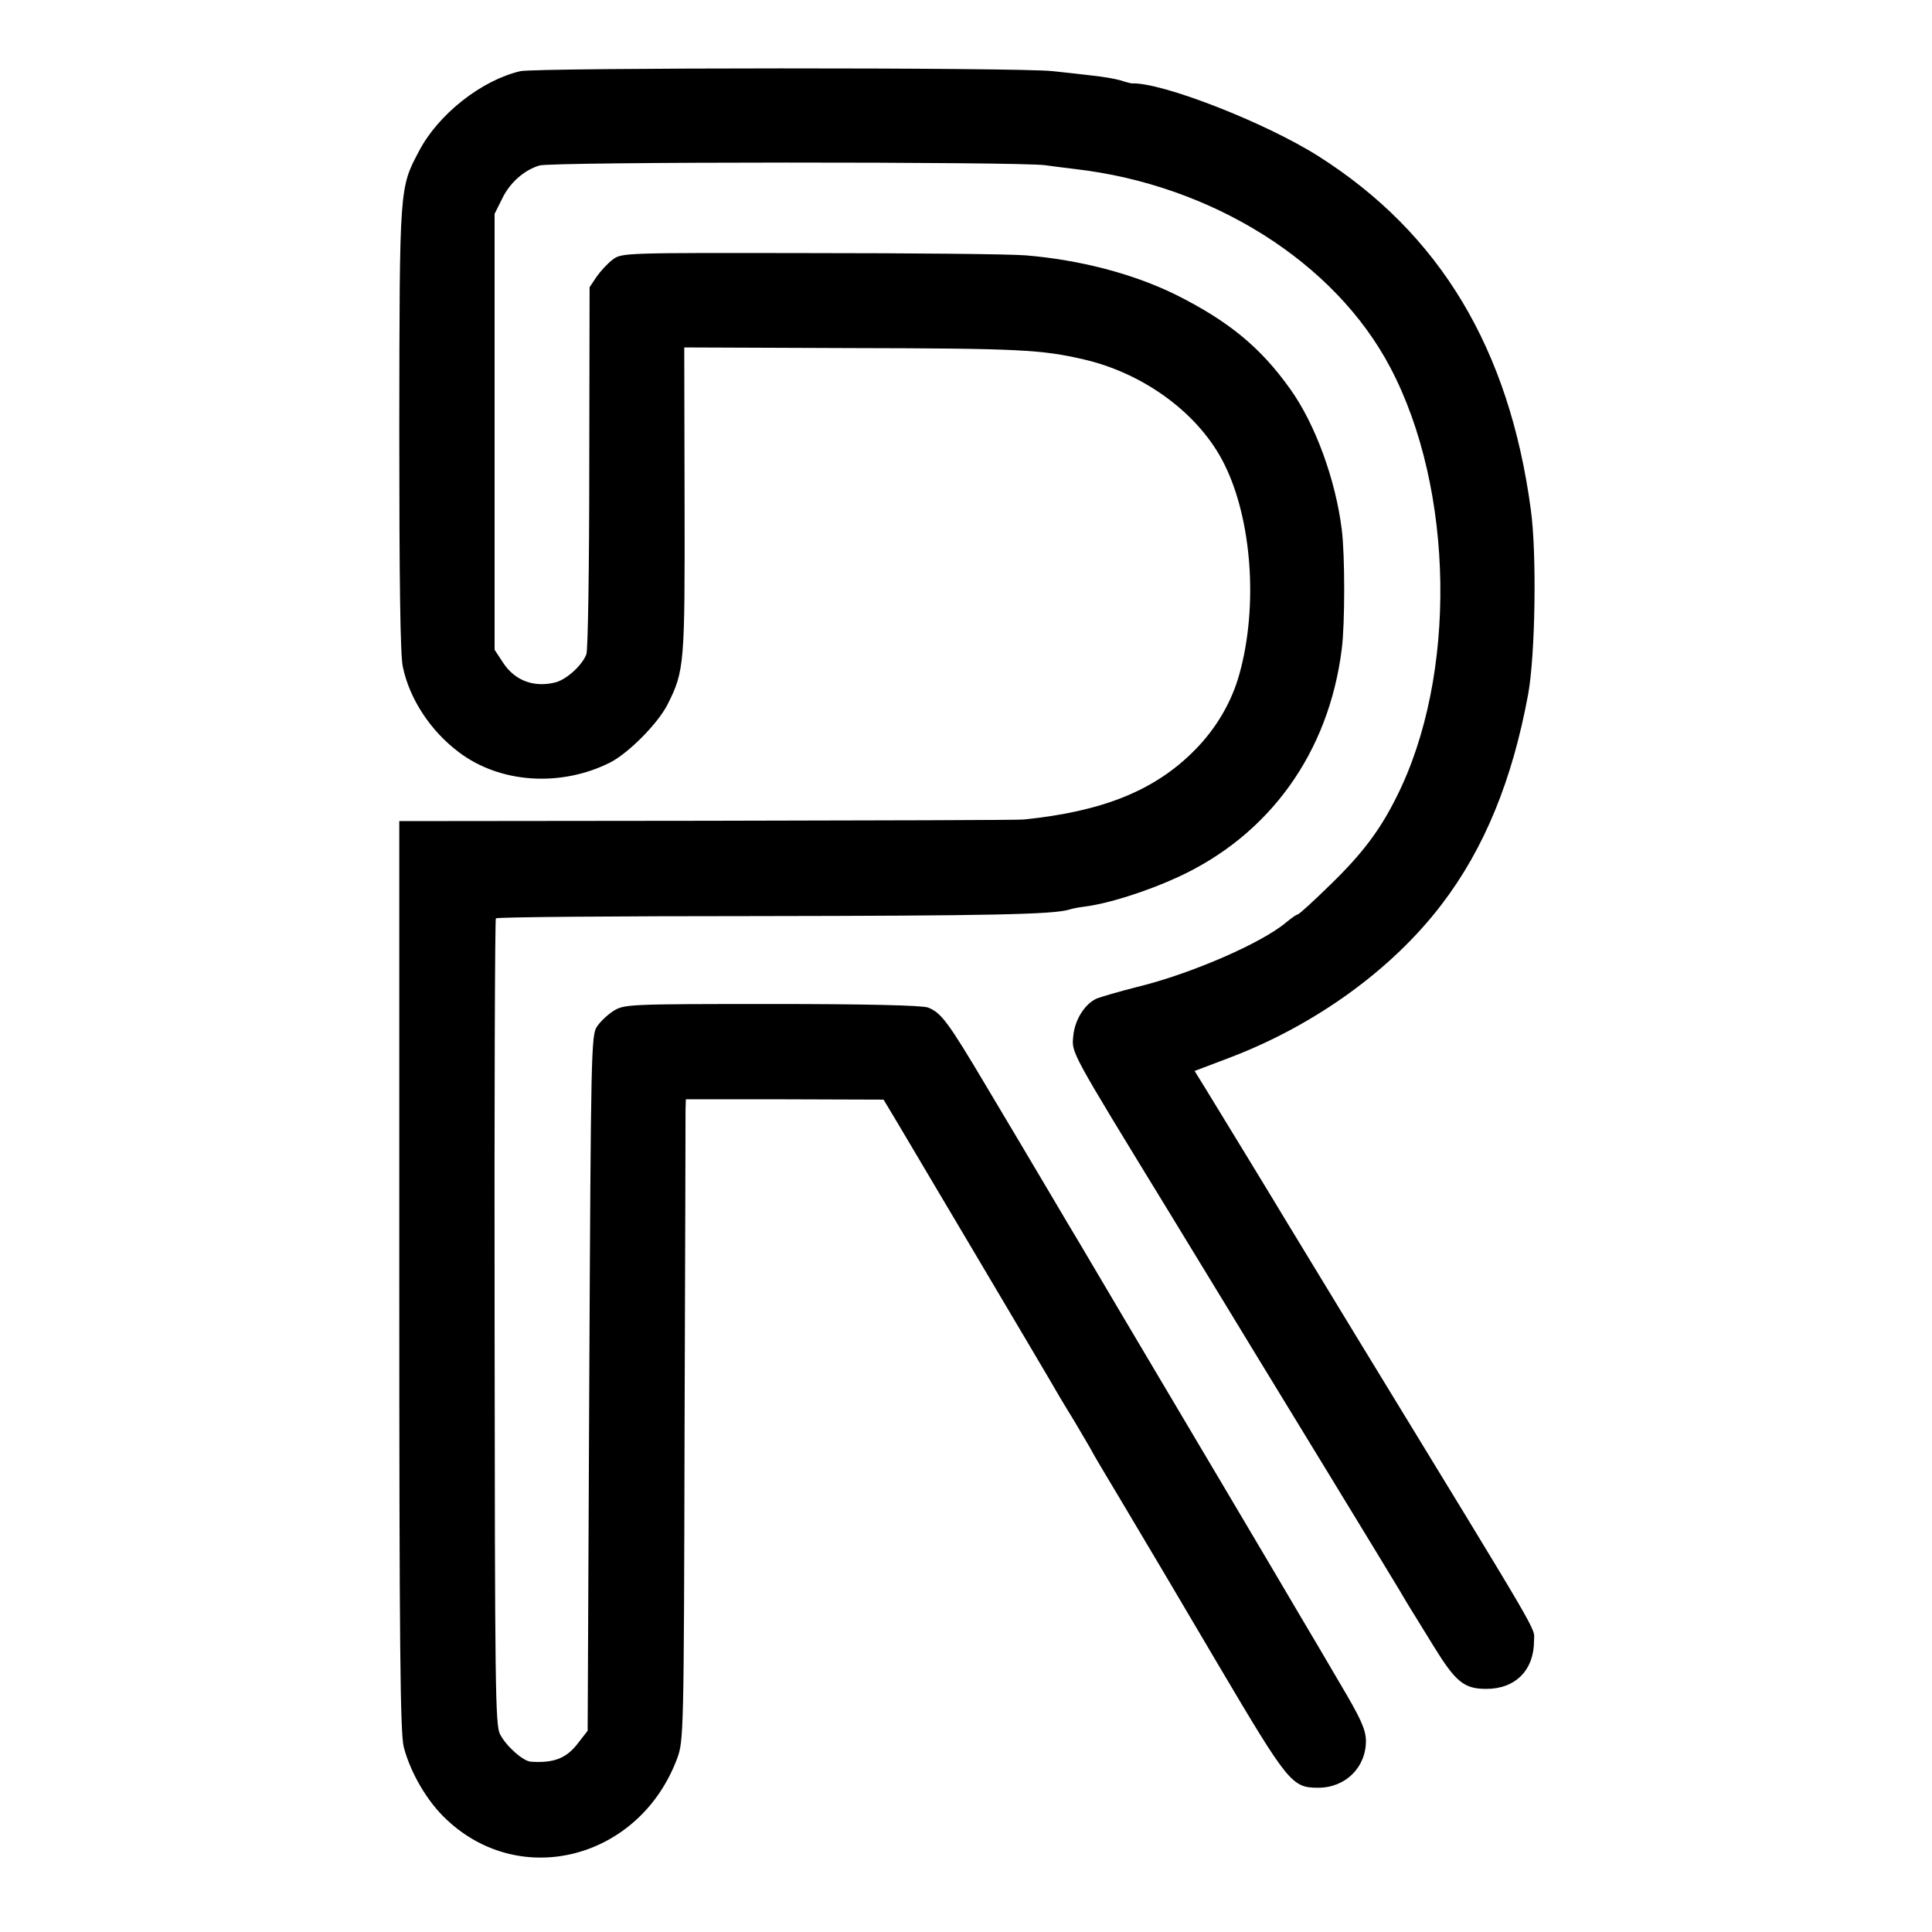 <?xml version="1.0" standalone="no"?>
<!DOCTYPE svg PUBLIC "-//W3C//DTD SVG 20010904//EN"
 "http://www.w3.org/TR/2001/REC-SVG-20010904/DTD/svg10.dtd">
<svg version="1.0" xmlns="http://www.w3.org/2000/svg"
 width="600pt" height="600pt" viewBox="0 0 600 600"
 preserveAspectRatio="xMidYMid meet">
<g transform="translate(0,600) scale(0.1,-0.1)"
fill="#000000" stroke="none">
<path d="M1616 5779 c-120 -28 -254 -133 -314 -247 -62 -117 -61 -109 -62
-863 0 -471 3 -704 11 -740 21 -100 86 -199 174 -265 128 -97 317 -109 470
-32 58 30 148 121 178 180 53 105 54 125 53 636 l-1 473 520 -2 c521 -1 590
-5 720 -35 191 -44 362 -172 438 -327 85 -172 104 -439 47 -647 -24 -89 -73
-173 -141 -241 -123 -124 -284 -189 -529 -214 -14 -2 -456 -3 -983 -4 l-957
-1 0 -1412 c0 -1159 3 -1422 14 -1464 21 -80 73 -169 132 -224 232 -220 601
-122 717 189 20 55 21 72 23 1021 2 531 3 979 3 996 l1 30 307 0 307 -1 42
-70 c22 -38 135 -227 249 -420 114 -192 216 -365 226 -382 10 -18 43 -74 74
-124 30 -51 55 -93 55 -94 0 -2 44 -76 98 -166 54 -90 187 -315 296 -500 217
-367 228 -381 310 -381 85 0 149 64 148 147 -1 35 -16 68 -80 176 -43 74 -103
175 -132 224 -62 106 -349 590 -530 895 -70 118 -136 230 -146 247 -11 18 -55
92 -98 165 -43 73 -130 219 -192 323 -120 202 -141 230 -182 246 -17 7 -201
11 -484 11 -448 0 -459 -1 -492 -21 -19 -12 -42 -34 -52 -49 -18 -26 -19 -77
-24 -1107 l-5 -1080 -28 -36 c-37 -50 -77 -65 -149 -60 -24 2 -76 48 -95 85
-15 28 -16 145 -17 1279 -1 687 1 1252 4 1255 3 4 367 7 810 7 720 1 920 5
970 20 8 3 29 7 45 9 75 9 195 47 293 92 285 131 469 387 509 709 10 77 10
292 0 370 -19 155 -83 330 -161 438 -92 129 -191 210 -355 292 -130 64 -296
108 -466 122 -49 4 -352 7 -672 7 -574 1 -582 1 -610 -20 -15 -11 -38 -36 -50
-53 l-22 -33 -1 -559 c0 -307 -4 -569 -9 -581 -13 -34 -60 -77 -95 -87 -66
-17 -126 4 -163 60 l-27 41 0 677 0 677 23 46 c23 49 67 89 116 104 34 12
1489 12 1570 1 28 -4 70 -9 94 -12 425 -49 807 -289 979 -617 199 -378 208
-958 19 -1333 -51 -103 -107 -177 -205 -272 -52 -51 -98 -93 -102 -93 -4 0
-19 -11 -35 -24 -75 -64 -295 -160 -463 -201 -56 -14 -113 -31 -126 -36 -38
-17 -69 -68 -73 -118 -5 -51 -9 -44 292 -536 159 -261 255 -418 276 -453 9
-15 110 -180 224 -367 114 -187 214 -351 222 -365 8 -14 22 -37 31 -52 9 -15
43 -69 74 -120 69 -112 95 -133 164 -133 90 0 148 58 148 149 0 46 41 -26
-549 941 -114 187 -215 354 -225 370 -17 29 -178 293 -246 404 l-34 55 108 41
c266 101 505 274 659 476 133 174 220 387 269 654 22 122 27 437 8 573 -67
499 -282 857 -658 1096 -165 105 -488 231 -581 227 -2 0 -19 4 -37 10 -18 5
-55 11 -83 14 -27 3 -84 10 -125 14 -100 12 -1604 11 -1654 0z"/>
</g>
</svg>
